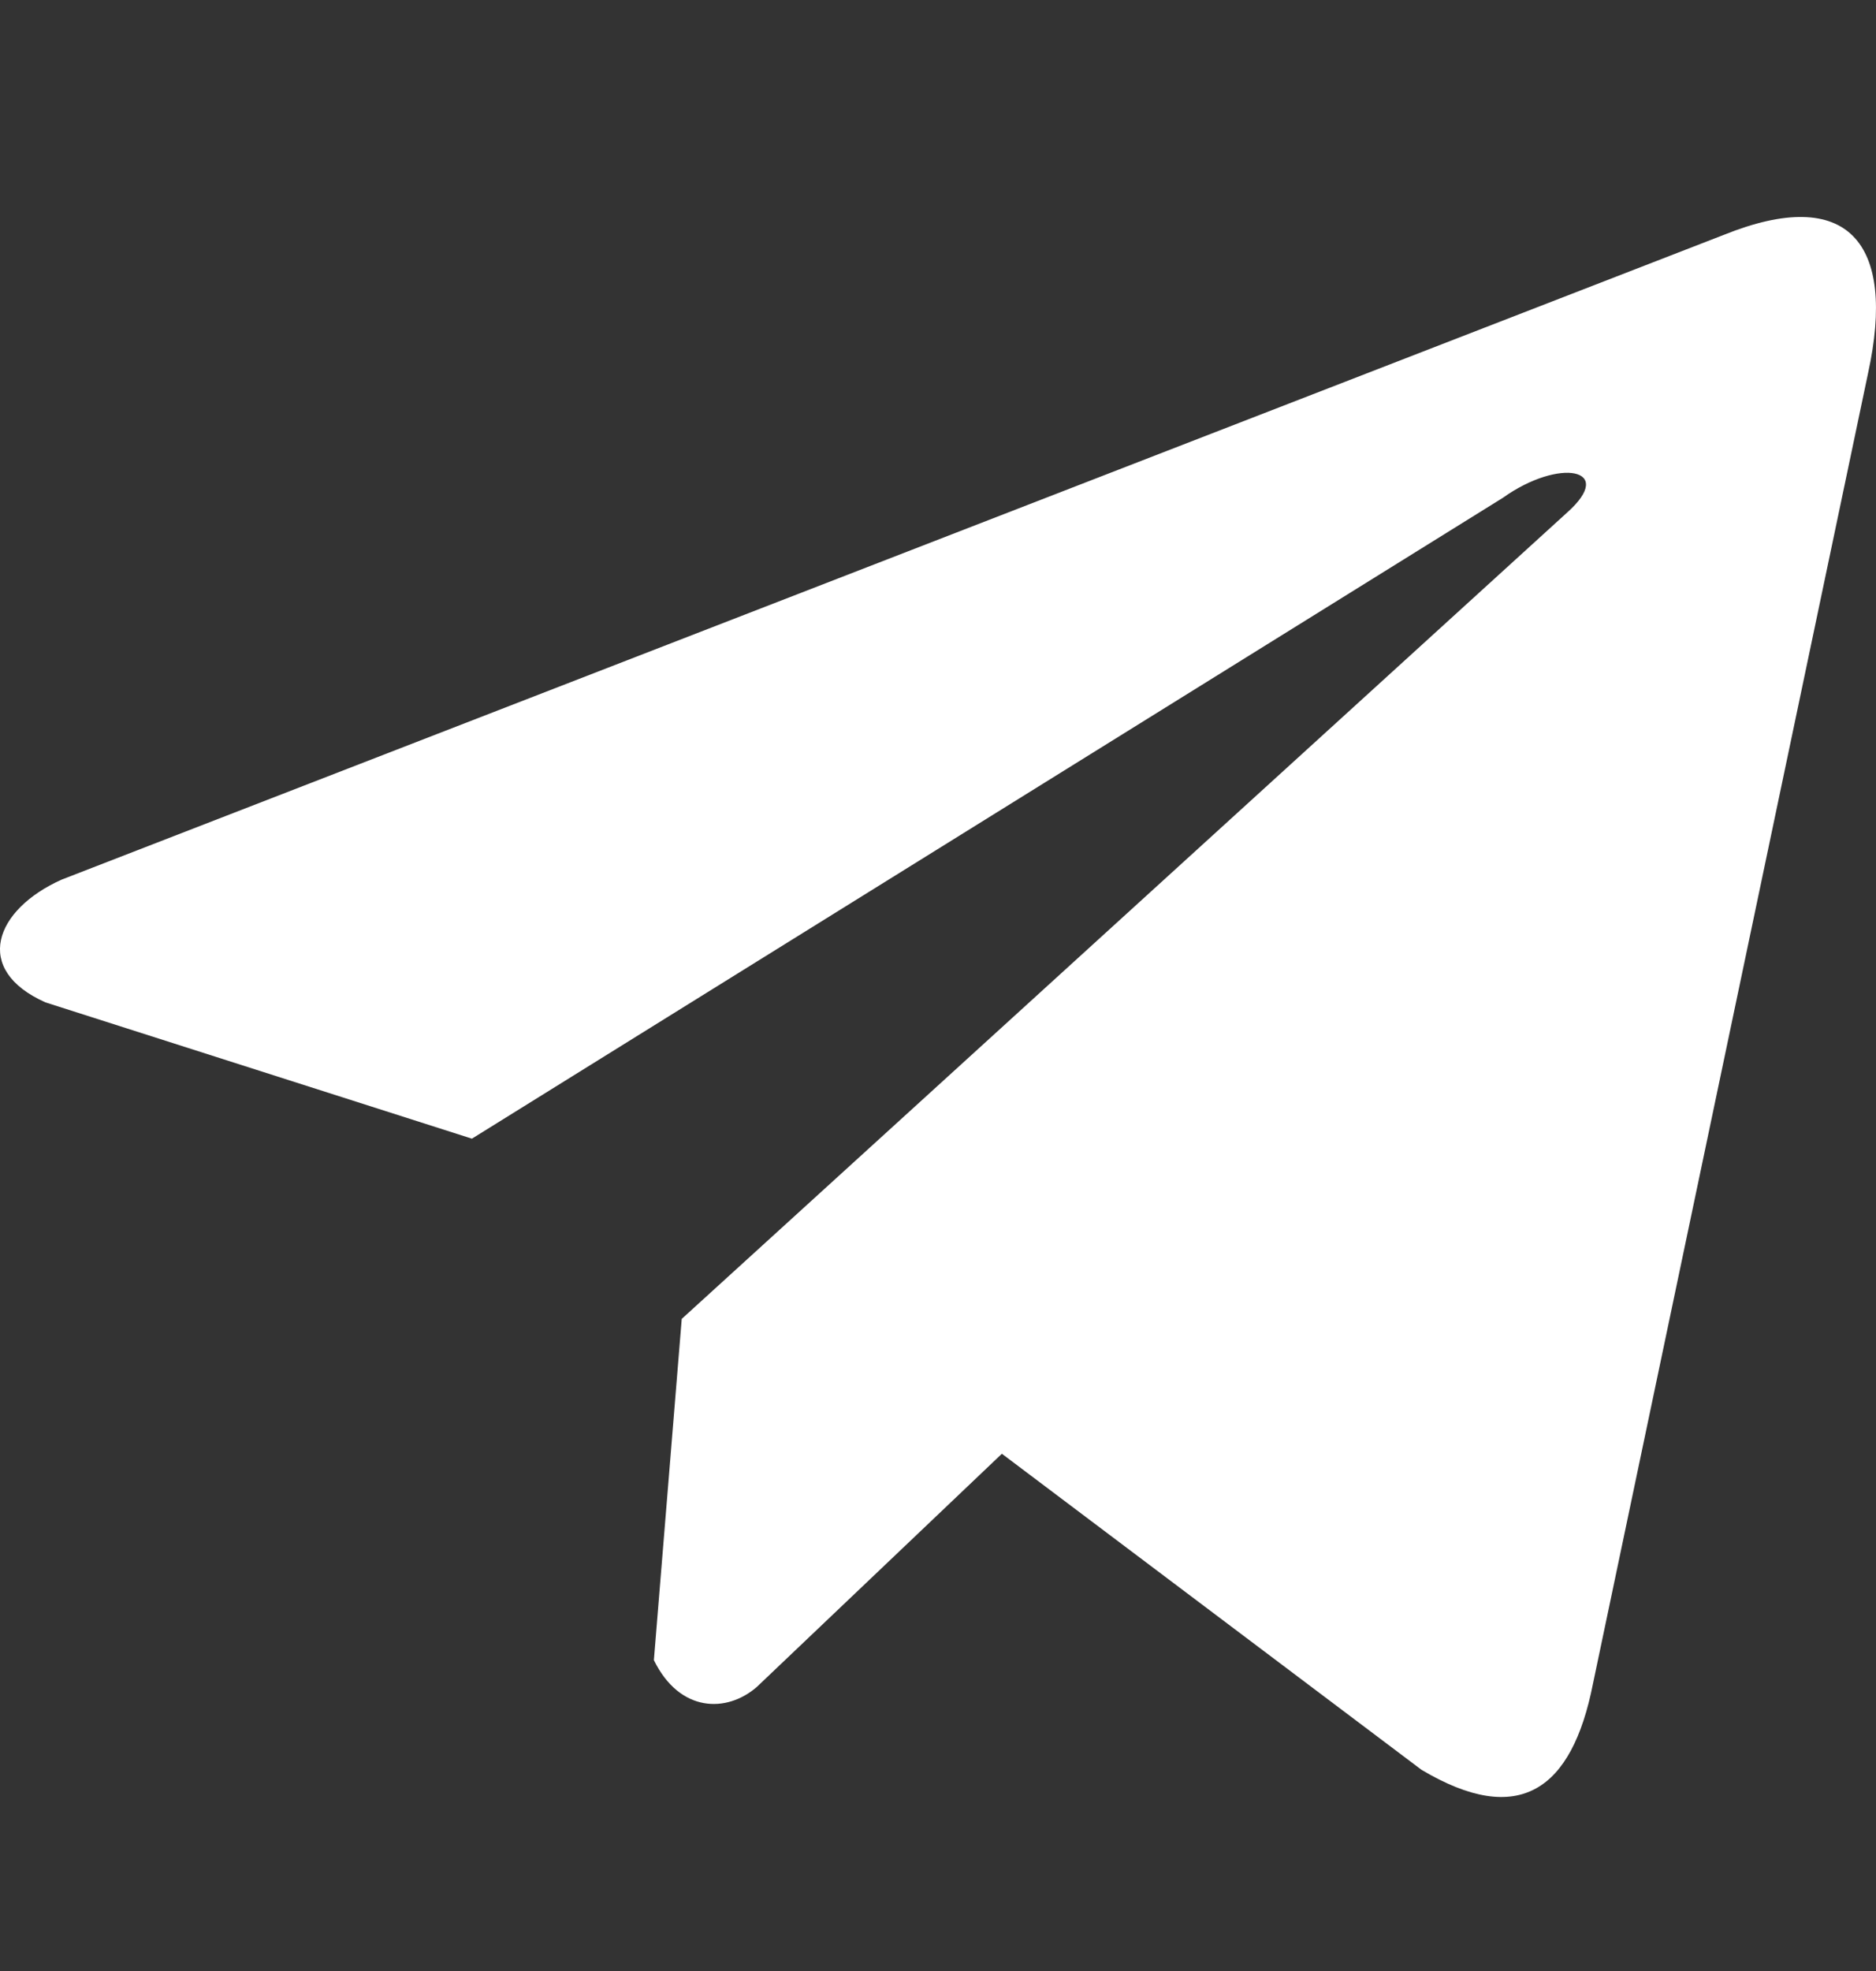 <svg width="20" height="21" viewBox="0 0 20 21" fill="none" xmlns="http://www.w3.org/2000/svg">
<rect x="0" y="0" width="20" height="21" fill="#333333" stroke="none"/>
<g clip-path="url(#clip0_191_65)">
<path d="M18.376 2.503L0.657 9.372C-0.056 9.691 -0.297 10.332 0.485 10.68L5.031 12.132L16.022 5.304C16.622 4.875 17.236 4.99 16.707 5.461L7.268 14.052L6.971 17.688C7.246 18.249 7.749 18.252 8.069 17.973L10.681 15.489L15.154 18.856C16.193 19.474 16.758 19.075 16.982 17.942L19.915 3.978C20.22 2.583 19.701 1.969 18.376 2.503Z" fill="white"/>
</g>
<defs>
<clipPath id="clip0_191_65">
<rect width="20" height="20" fill="white" transform="translate(0 0.729)"/>
</clipPath>
</defs>
</svg>
